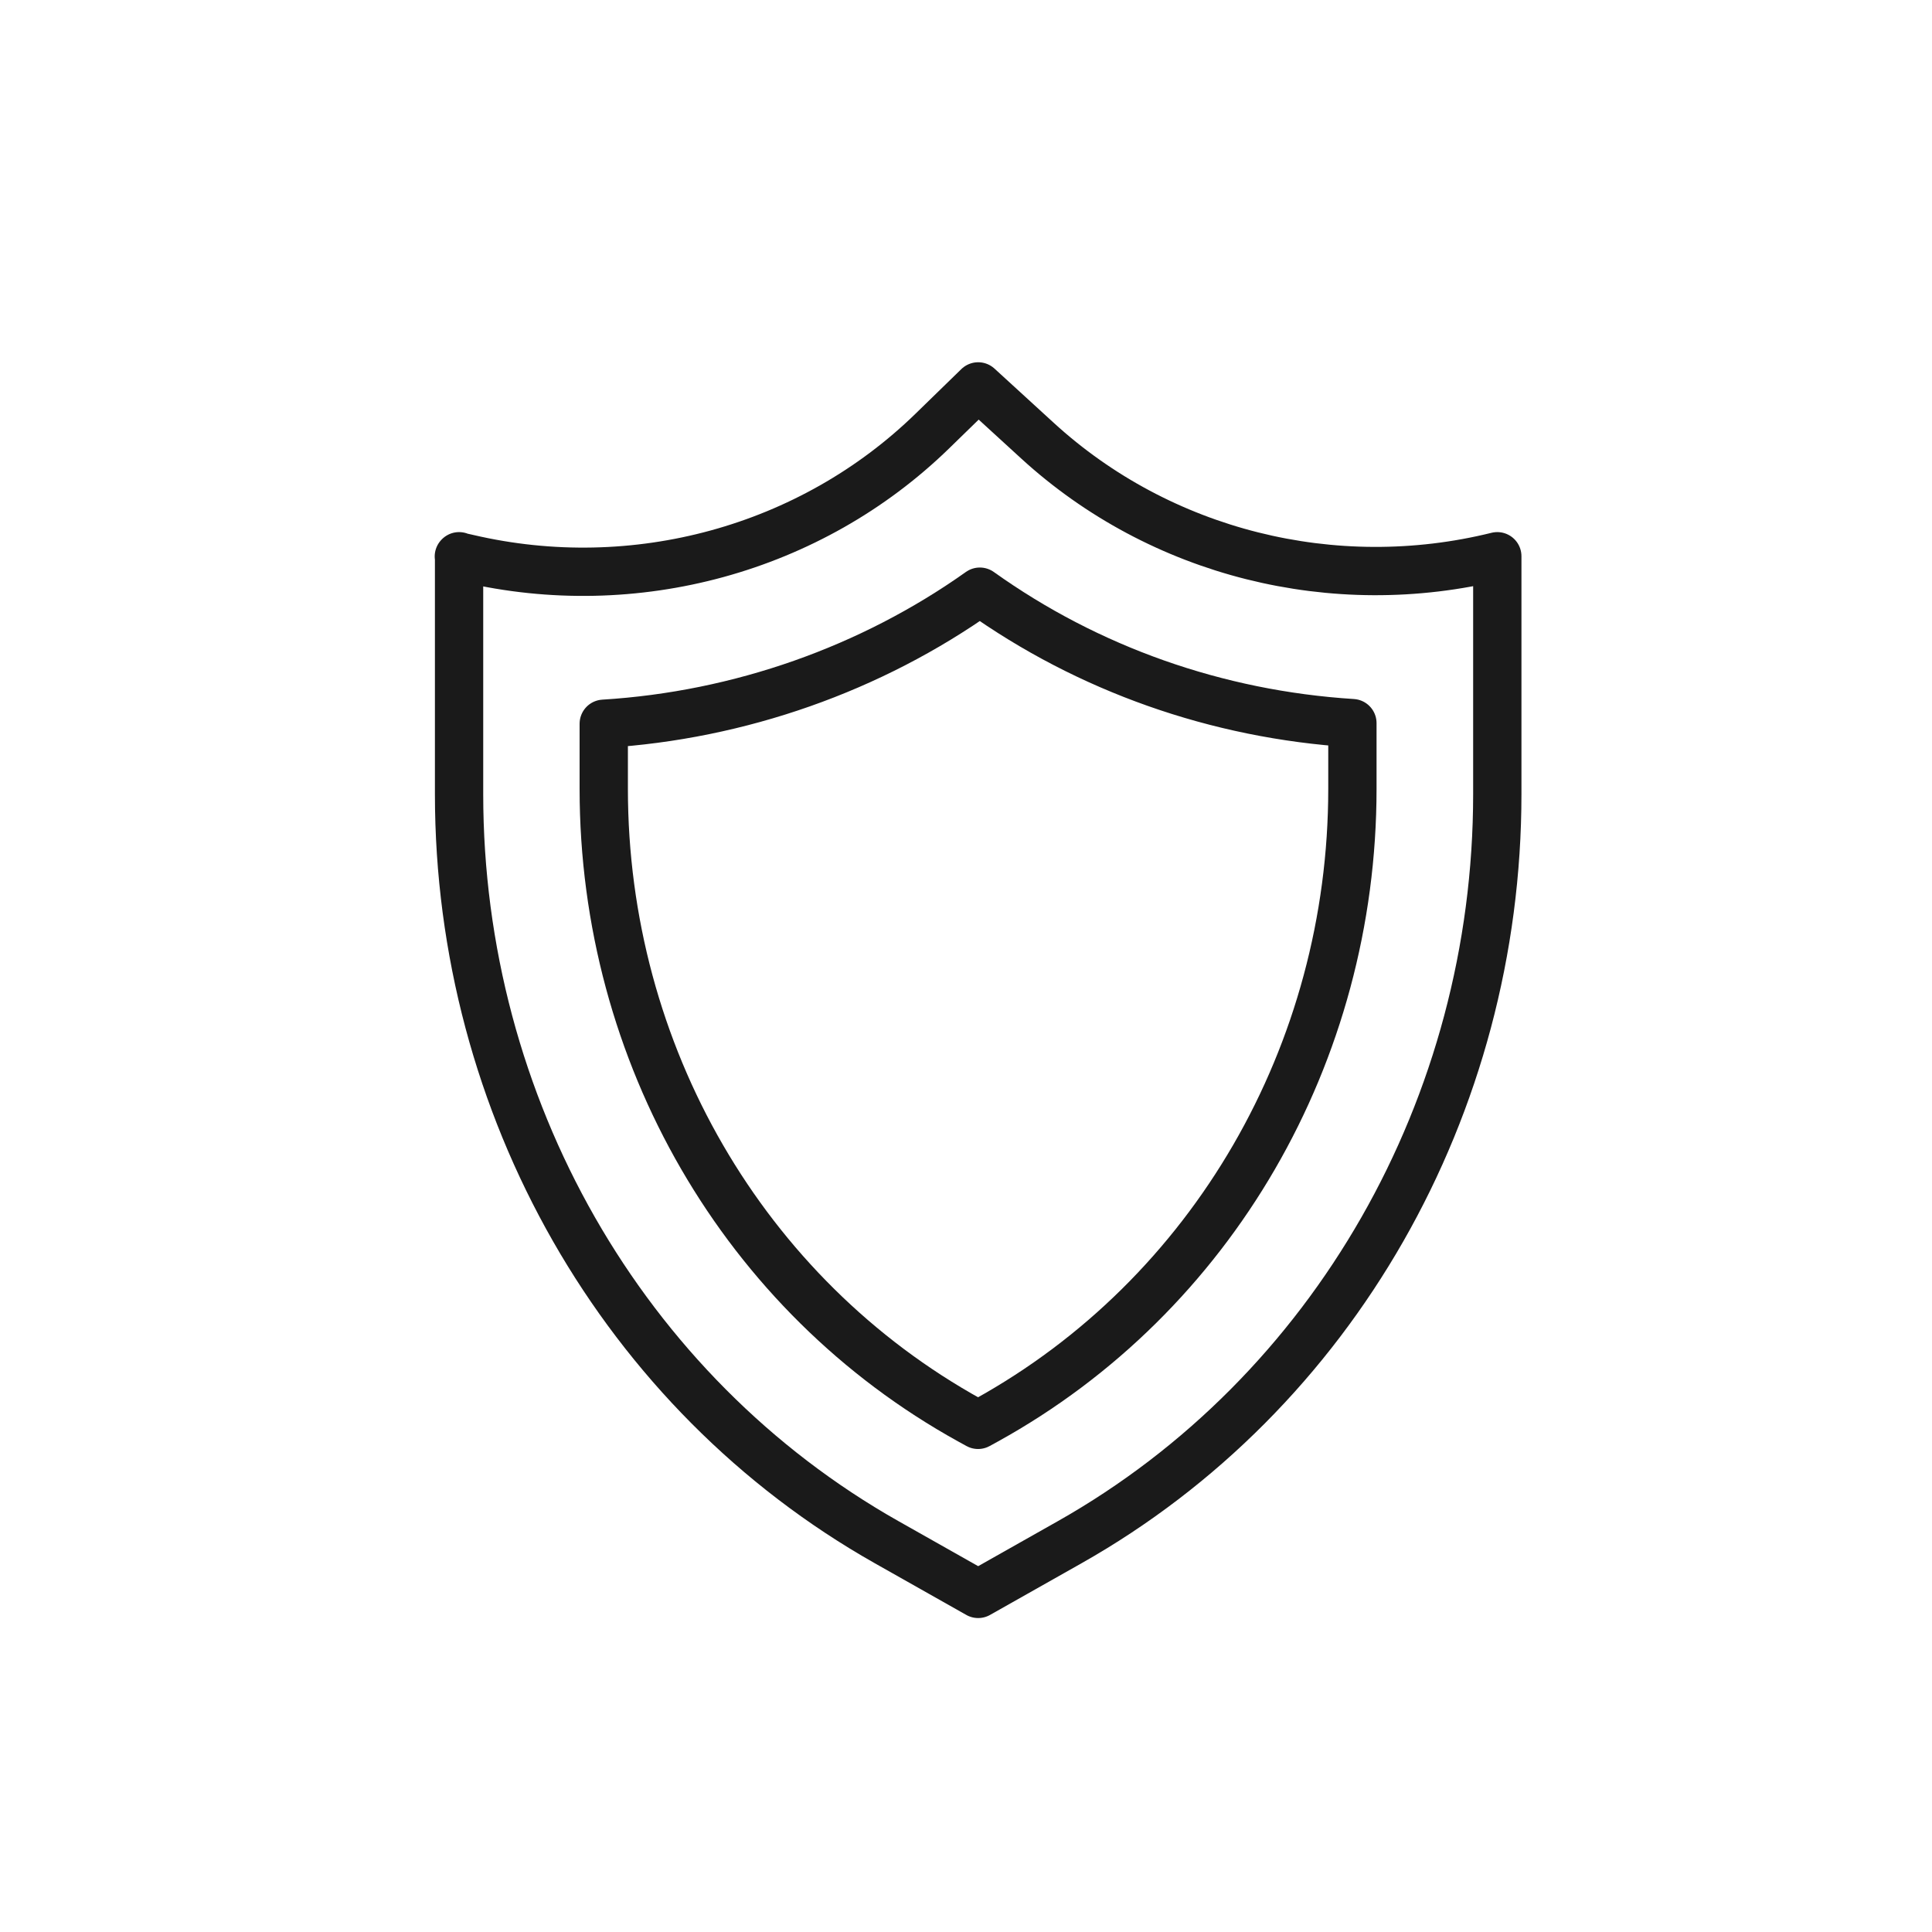 <svg width="80" height="80" viewBox="0 0 80 80" fill="none" xmlns="http://www.w3.org/2000/svg">
<rect width="80" height="80" fill="white"/>
<path d="M19.009 23.033V32.883C19.009 45.808 25.801 57.692 36.712 63.858L40.504 66L44.296 63.858C55.207 57.692 62 45.808 62 32.883V23.033C55.225 24.708 48.045 22.9 42.963 18.25L40.504 16L38.596 17.858C33.574 22.742 26.291 24.742 19.37 23.125L19 23.042L19.009 23.033Z" stroke="#1A1A1A" stroke-width="2" stroke-linecap="round" stroke-linejoin="round"/>
<path d="M40.154 58.81C30.808 53.643 25 43.629 25 32.665V29.969C30.626 29.624 36.069 27.697 40.573 24.5C45.05 27.697 50.383 29.589 56 29.943V32.665C56 43.629 50.192 53.643 40.846 58.81L40.5 59L40.154 58.81Z" stroke="#1A1A1A" stroke-width="2" stroke-linecap="round" stroke-linejoin="round"/>
</svg>
